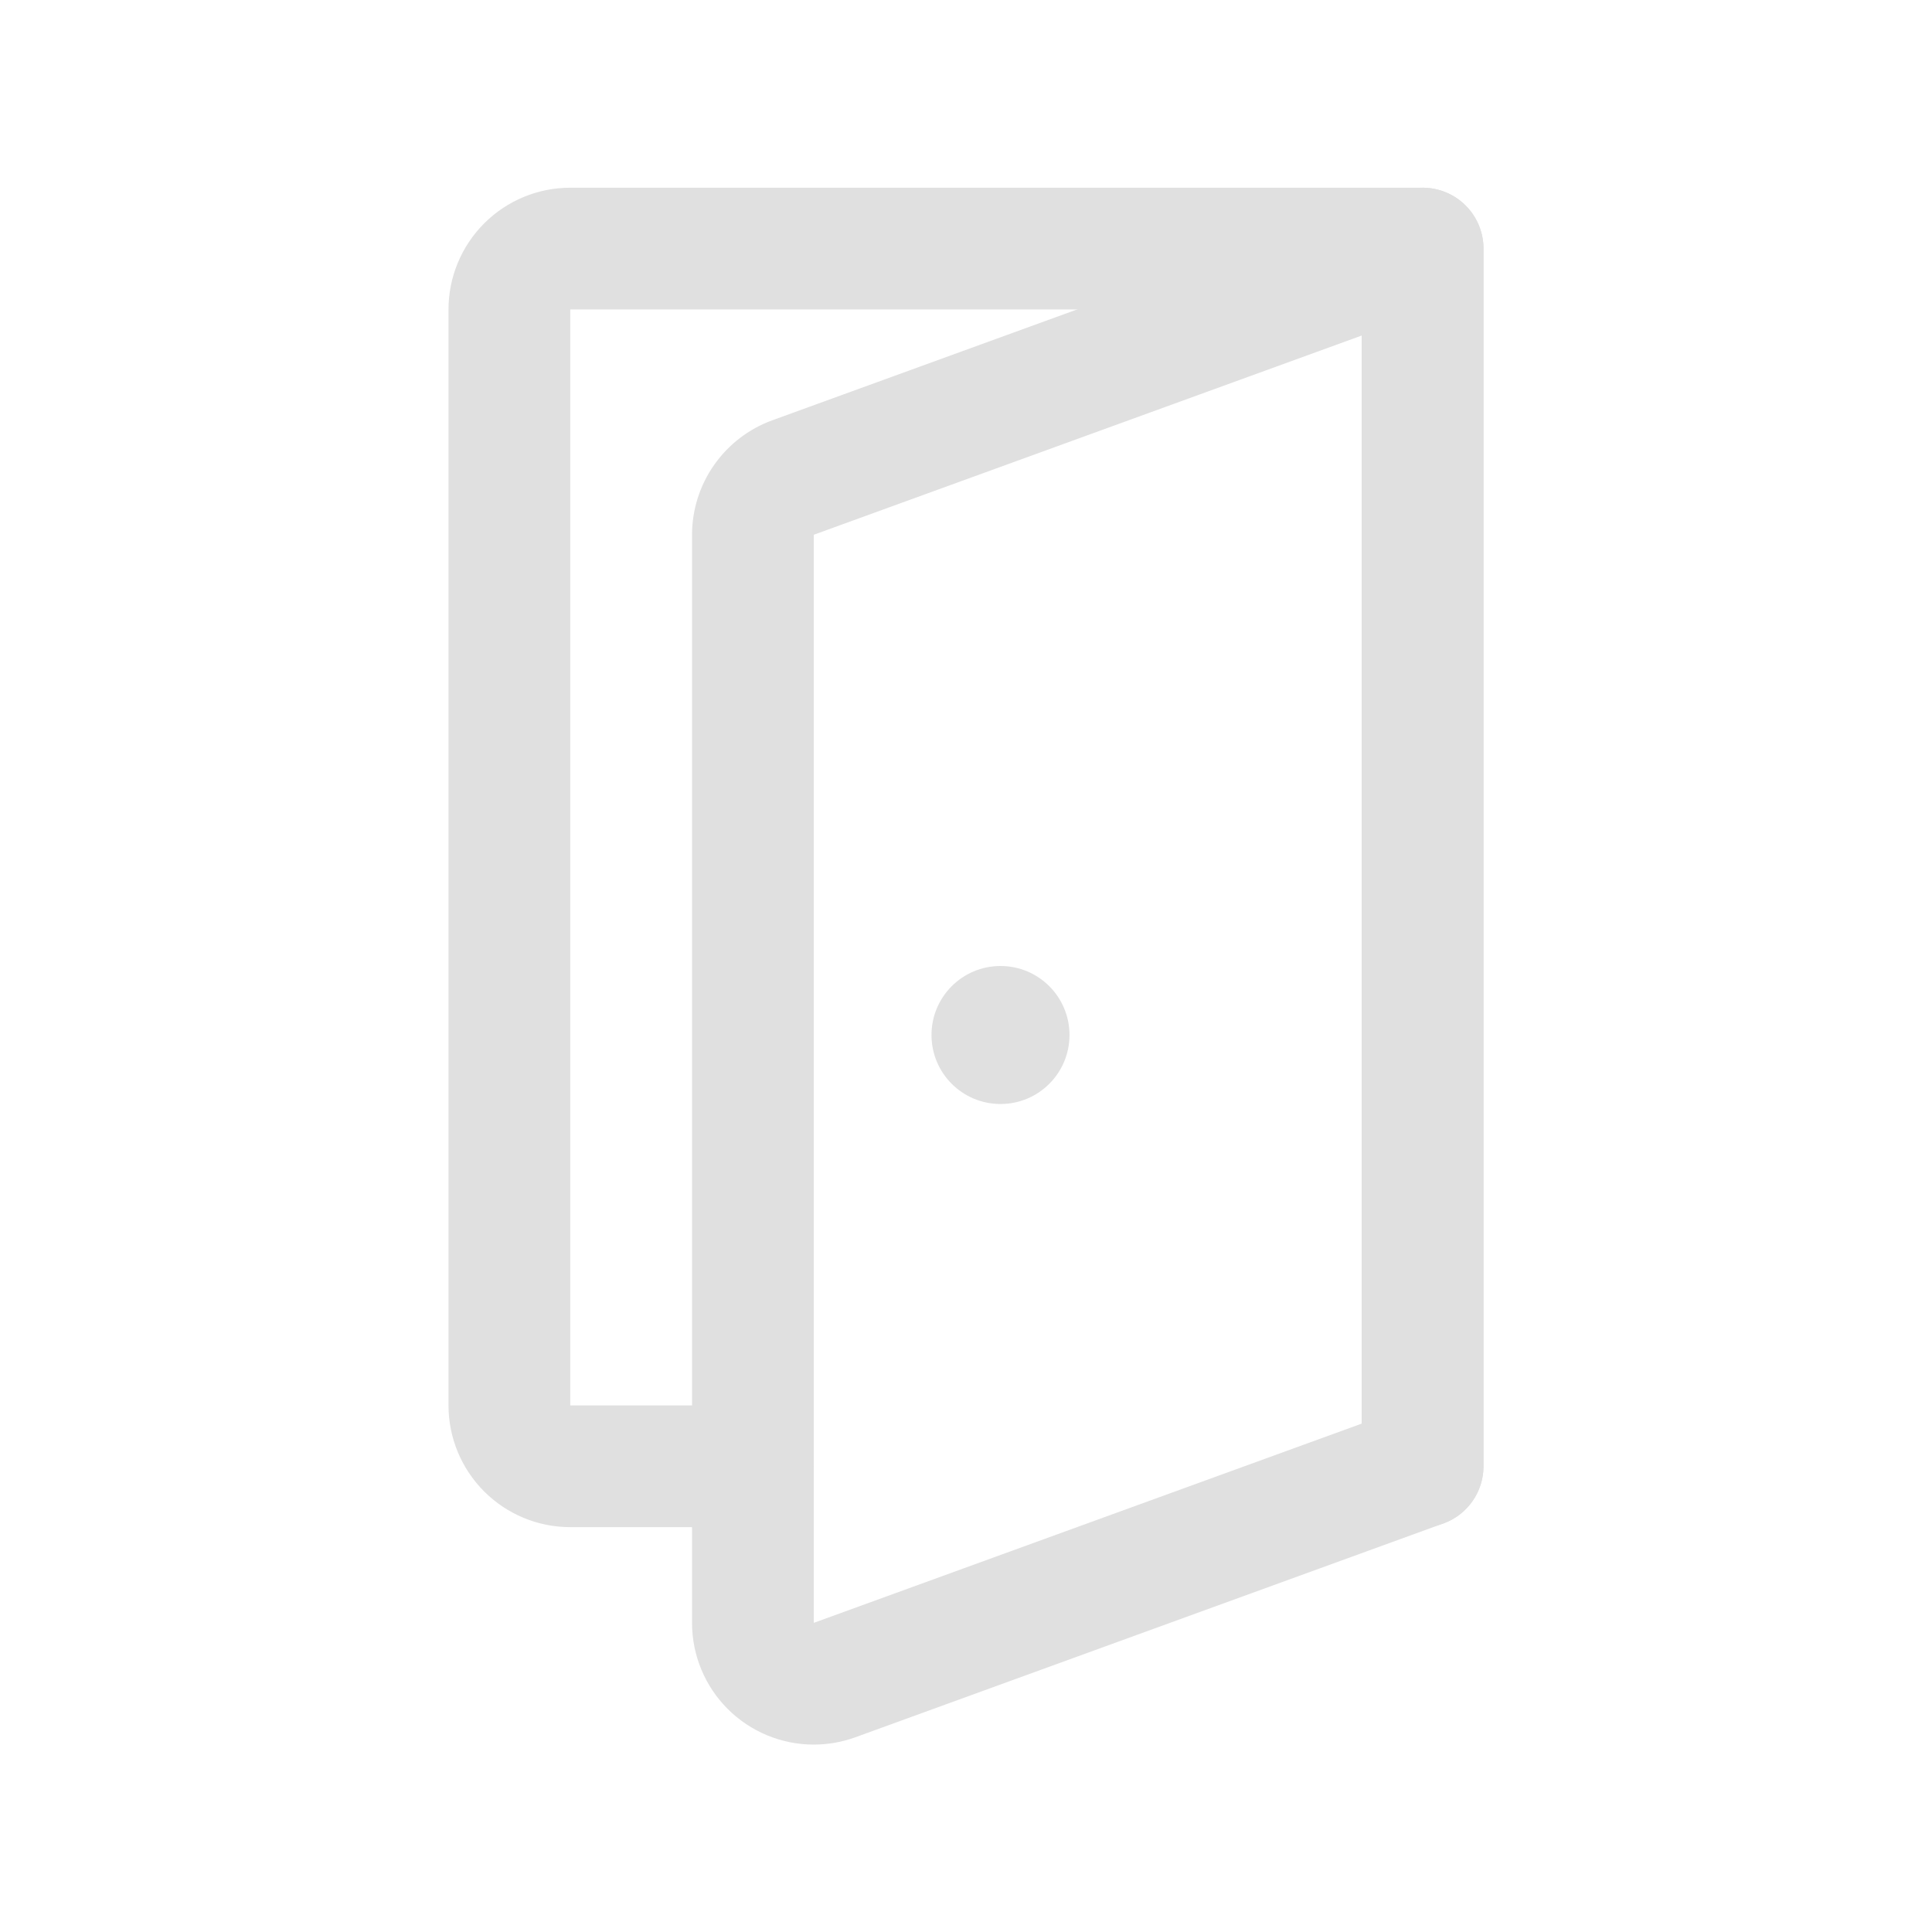 <svg width="56" height="56" viewBox="0 0 56 56" fill="none" xmlns="http://www.w3.org/2000/svg">
<path d="M41.235 44.265C40.767 44.265 40.318 44.079 39.987 43.748C39.657 43.417 39.471 42.968 39.471 42.5V8.971H16.529V40.736H21.823C22.292 40.736 22.74 40.921 23.071 41.252C23.402 41.583 23.588 42.032 23.588 42.5C23.588 42.968 23.402 43.417 23.071 43.748C22.74 44.079 22.292 44.265 21.823 44.265H16.529C15.593 44.265 14.696 43.893 14.034 43.231C13.372 42.569 13 41.672 13 40.736V8.971C13 8.035 13.372 7.137 14.034 6.475C14.696 5.813 15.593 5.441 16.529 5.441H41.235C41.703 5.441 42.152 5.627 42.483 5.958C42.814 6.289 43 6.738 43 7.206V42.5C43 42.968 42.814 43.417 42.483 43.748C42.152 44.079 41.703 44.265 41.235 44.265Z" fill="#E0E0E0"/>
<path d="M23.588 50.568C22.652 50.568 21.754 50.196 21.092 49.534C20.43 48.872 20.059 47.975 20.059 47.039V15.5C20.06 14.776 20.283 14.07 20.699 13.477C21.114 12.884 21.701 12.433 22.381 12.184L40.632 5.547C40.898 5.45 41.184 5.418 41.466 5.456C41.747 5.493 42.015 5.597 42.248 5.76C42.48 5.923 42.67 6.139 42.801 6.391C42.931 6.642 43 6.922 43 7.206V42.5C42.999 42.862 42.888 43.215 42.68 43.511C42.472 43.808 42.179 44.033 41.839 44.157L24.795 50.355C24.408 50.495 24 50.568 23.588 50.568ZM39.47 9.726L23.588 15.5V47.039L39.47 41.264V9.726Z" fill="#E0E0E0"/>
<path d="M29 32C30.105 32 31 31.105 31 30C31 28.895 30.105 28 29 28C27.895 28 27 28.895 27 30C27 31.105 27.895 32 29 32Z" fill="#E0E0E0"/>
</svg>
